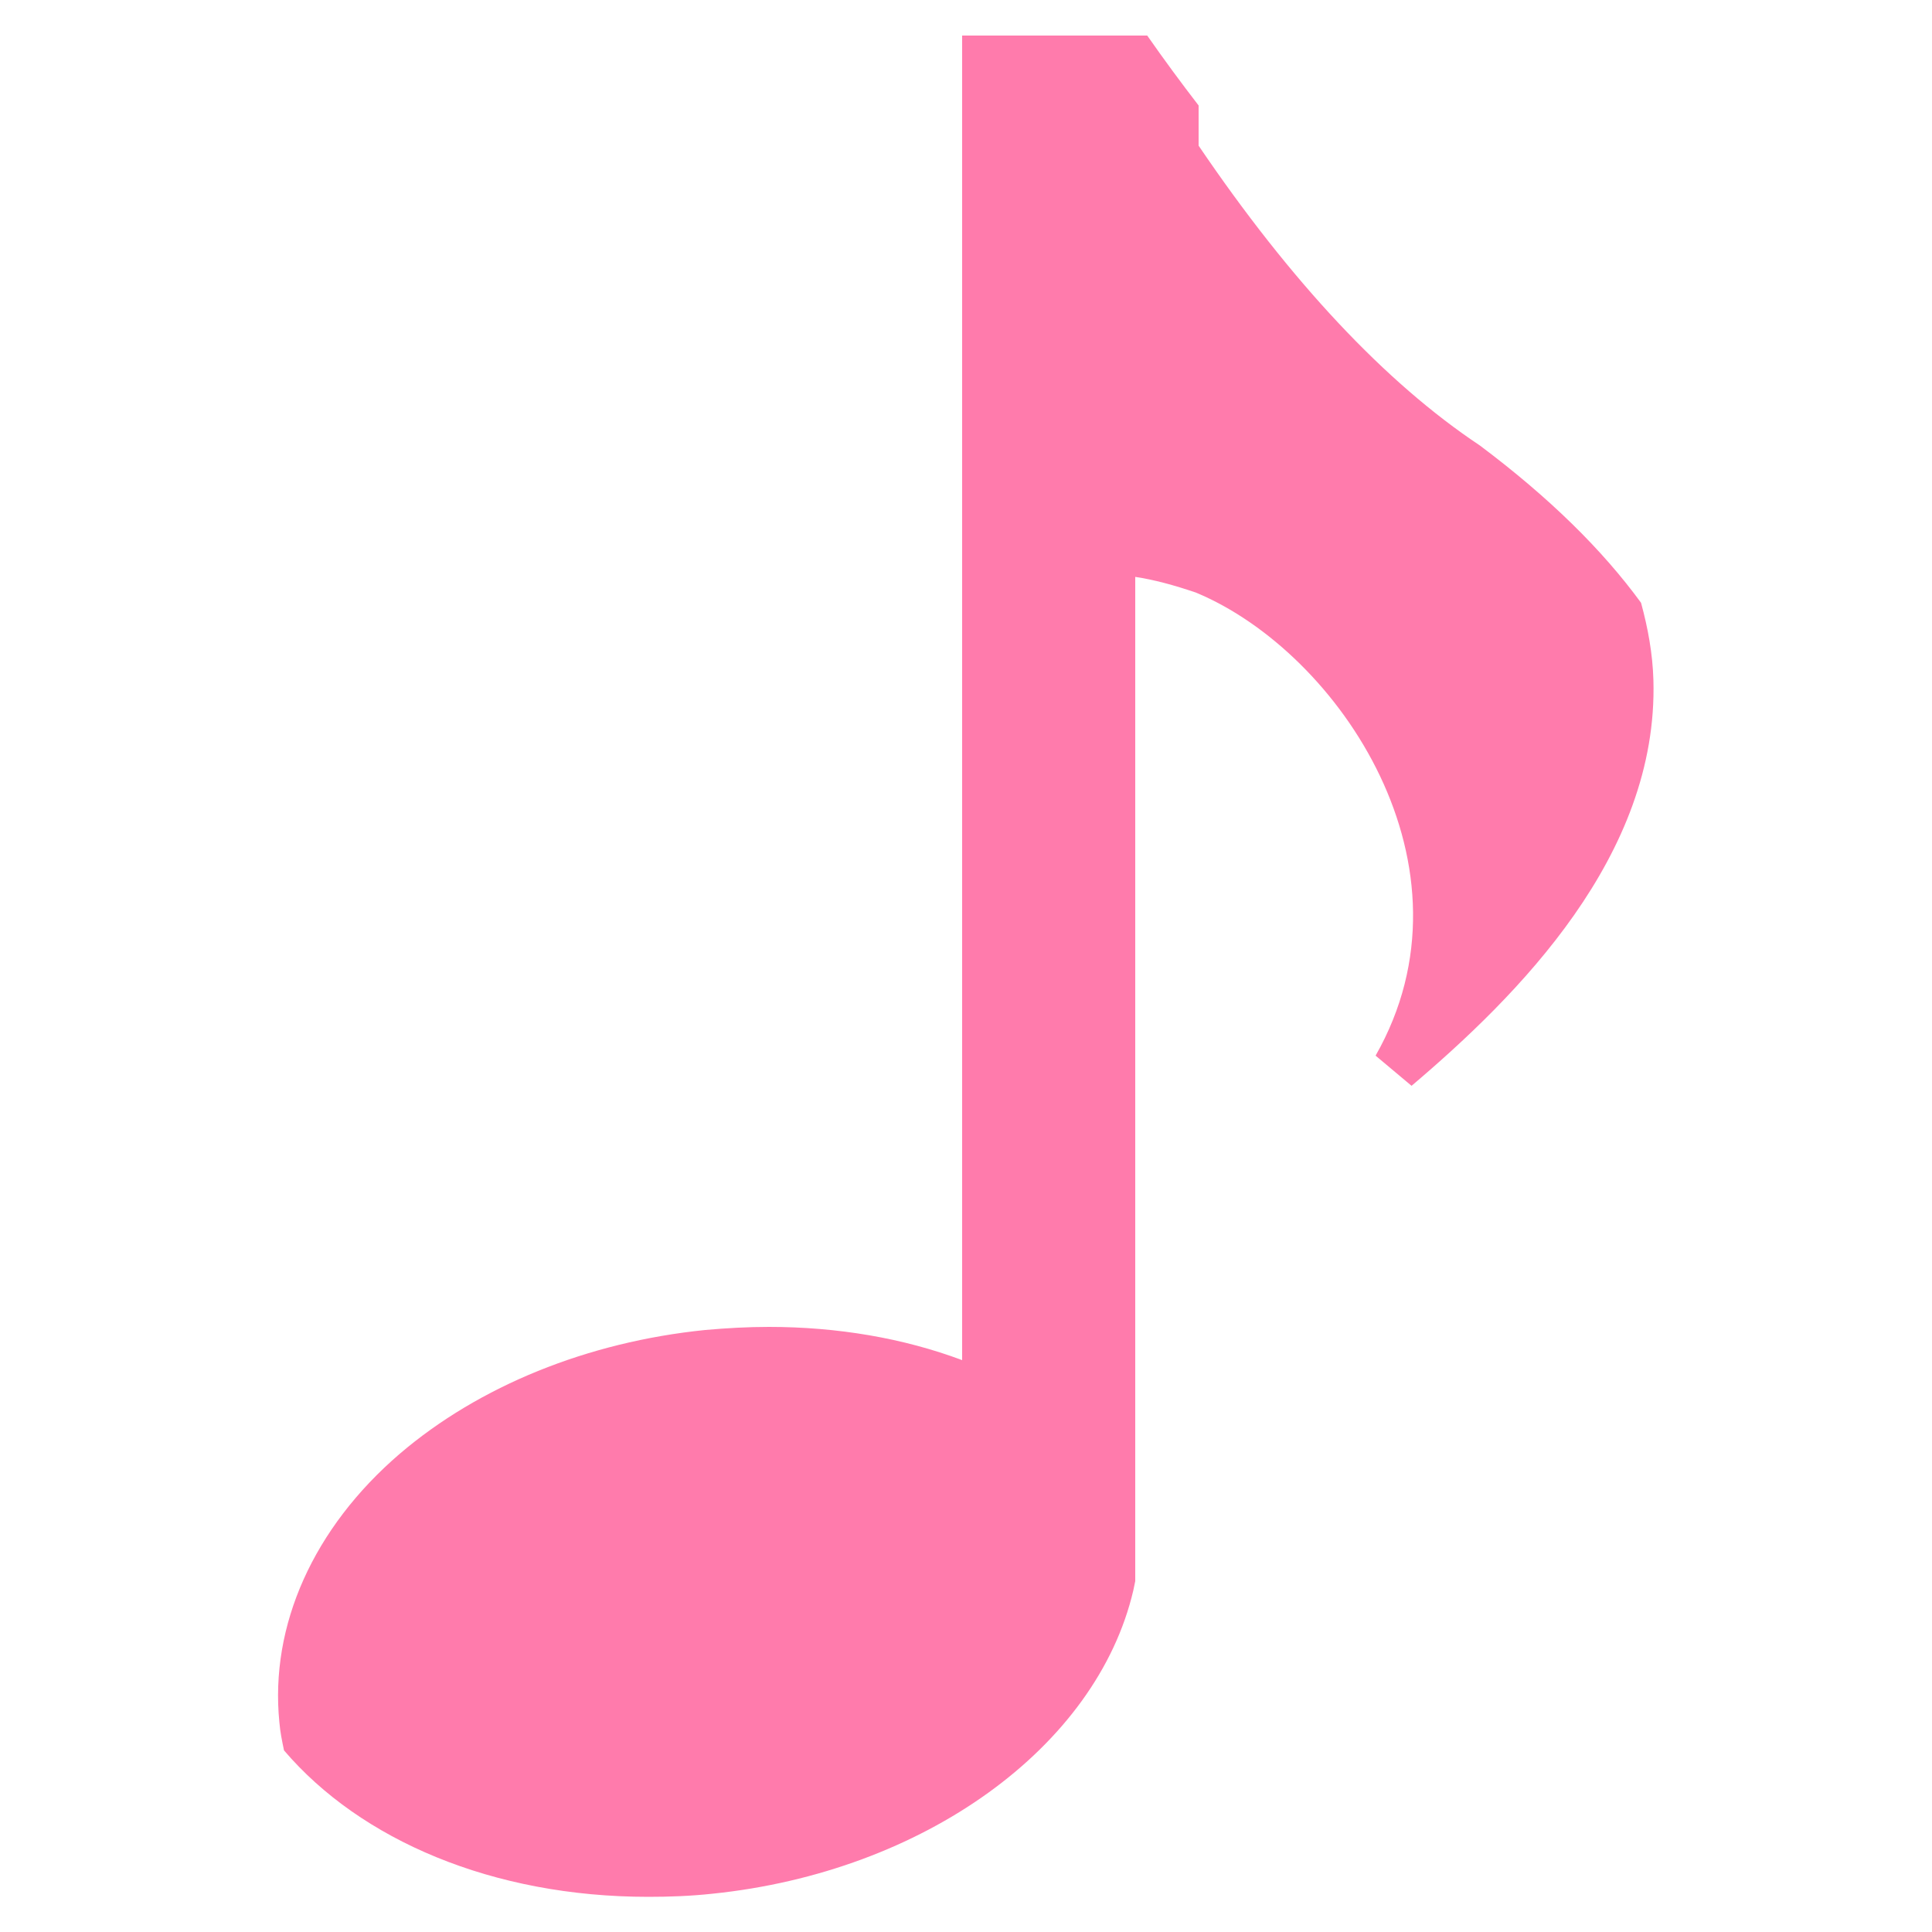 <?xml version="1.0" encoding="UTF-8"?>
<svg id="_圖層_1" data-name="圖層_1" xmlns="http://www.w3.org/2000/svg" version="1.1" viewBox="0 0 50 50">
  <!-- Generator: Adobe Illustrator 29.5.0, SVG Export Plug-In . SVG Version: 2.1.0 Build 137)  -->
  <defs>
    <style>
      .st0 {
        fill: #ff7bac;
      }
    </style>
  </defs>
  <path class="st0" d="M36.52,28.11c2.76-2.34,6.4-5.97,6.27-10.51-.02-.68-.14-1.34-.32-2-1-1.37-2.37-2.72-4.17-4.07-2.45-1.63-4.9-4.25-7.28-7.76v-1.04c-.44-.57-.89-1.18-1.33-1.81h-4.79v34.28c-1.52-.57-3.23-.86-5-.86-.54,0-1.09.03-1.65.08-3.05.31-5.85,1.45-7.9,3.2-2.24,1.92-3.37,4.45-3.12,6.95.02.25.07.49.12.73,1.98,2.32,5.4,3.79,9.43,3.79.54,0,1.09-.02,1.65-.08,5.47-.56,9.95-3.79,10.9-7.85l.05-.24V14.93c.47.07,1,.21,1.58.41,3.71,1.55,7.42,7.1,4.64,11.98l.93.78Z"/>
</svg>
